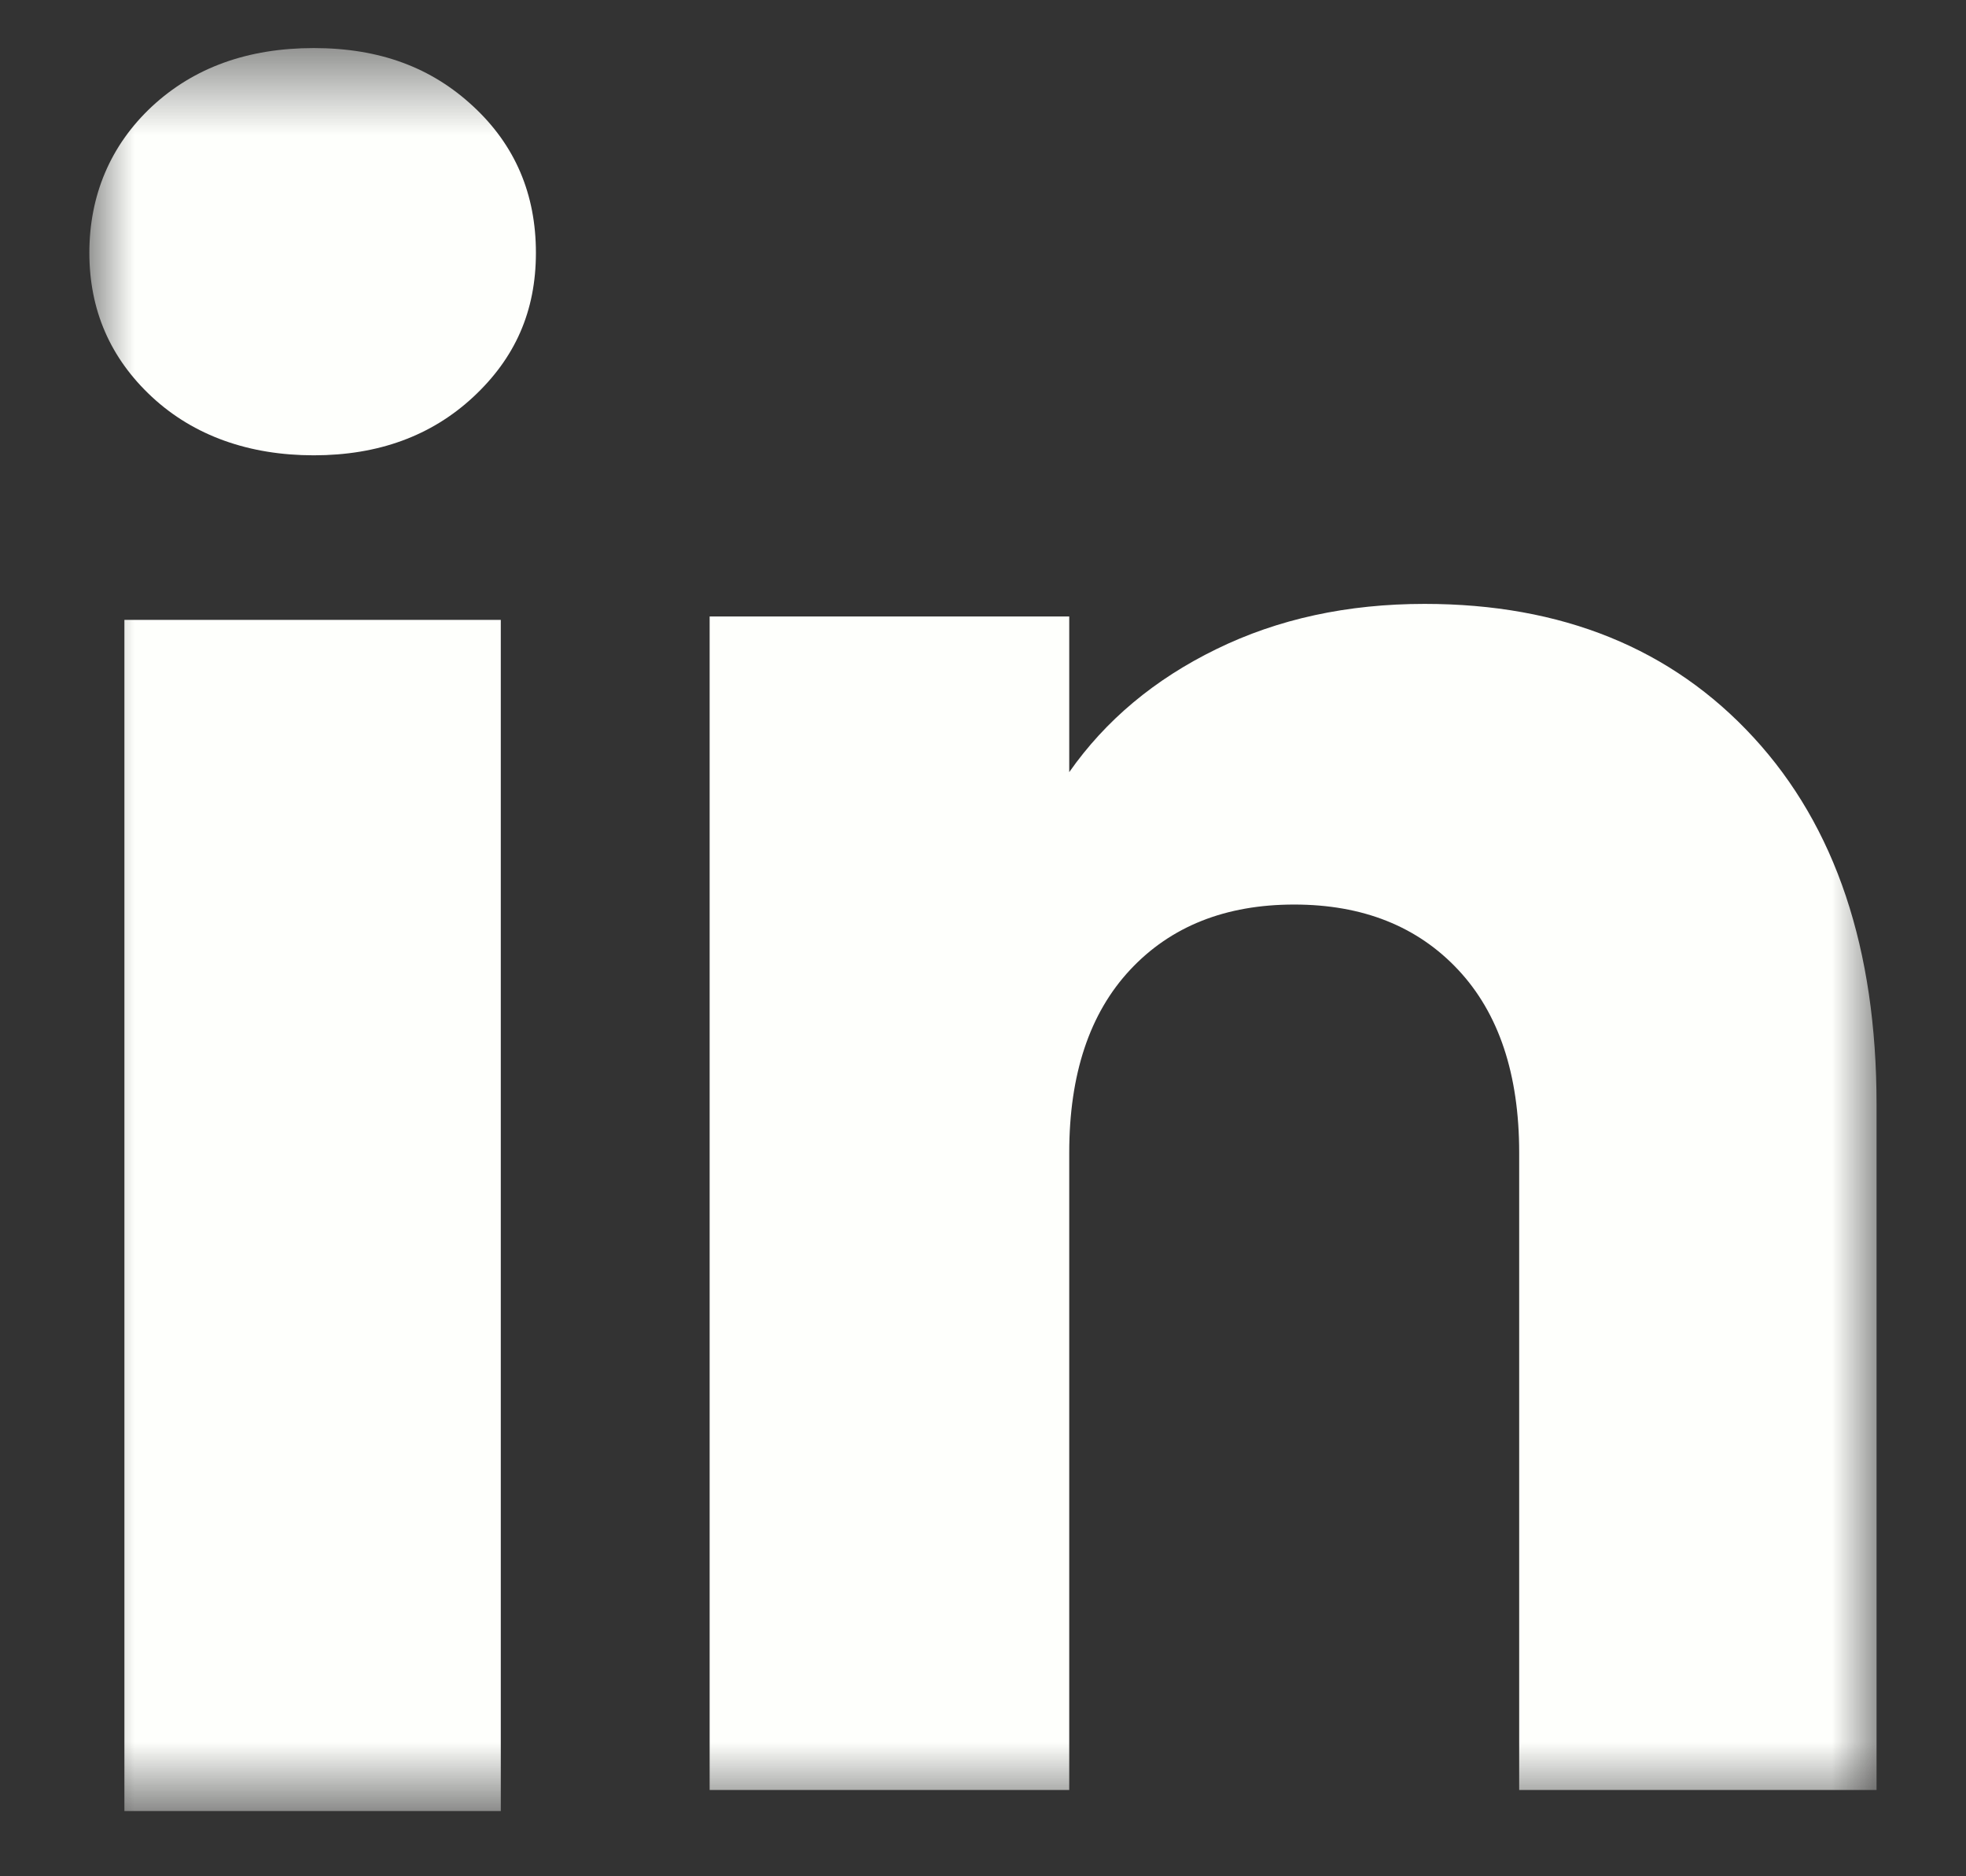 <svg width="22" height="21" viewBox="0 0 22 21" fill="none" xmlns="http://www.w3.org/2000/svg">
<rect x="0" y="0" width="22" height="21" fill="#333333" stroke="none"/>
<mask id="mask0_6565_1171" style="mask-type:luminance" maskUnits="userSpaceOnUse" x="1" y="0" width="20" height="21">
<path d="M21 0.538H1V20.27H21V0.538Z" fill="white"/>
</mask>
<g mask="url(#mask0_6565_1171)">
<path d="M1.701 4.443C1.233 4.008 1 3.47 1 2.829C1 2.189 1.234 1.627 1.701 1.191C2.17 0.756 2.773 0.538 3.511 0.538C4.25 0.538 4.829 0.756 5.296 1.191C5.765 1.626 5.997 2.173 5.997 2.829C5.997 3.486 5.763 4.008 5.296 4.443C4.828 4.878 4.234 5.096 3.511 5.096C2.789 5.096 2.17 4.878 1.701 4.443ZM5.604 6.938V20.27H1.392V6.938H5.604Z" fill="#FEFFFC"/>
<path d="M19.623 8.254C20.541 9.251 20.999 10.619 20.999 12.361V20.034H17V12.902C17 12.023 16.772 11.34 16.317 10.854C15.862 10.368 15.25 10.124 14.482 10.124C13.715 10.124 13.102 10.367 12.647 10.854C12.193 11.34 11.965 12.023 11.965 12.902V20.034H7.941V6.9H11.965V8.642C12.372 8.061 12.921 7.602 13.612 7.265C14.302 6.927 15.078 6.759 15.941 6.759C17.478 6.759 18.706 7.257 19.623 8.254Z" fill="#FEFFFC"/>
</g>
</svg>
